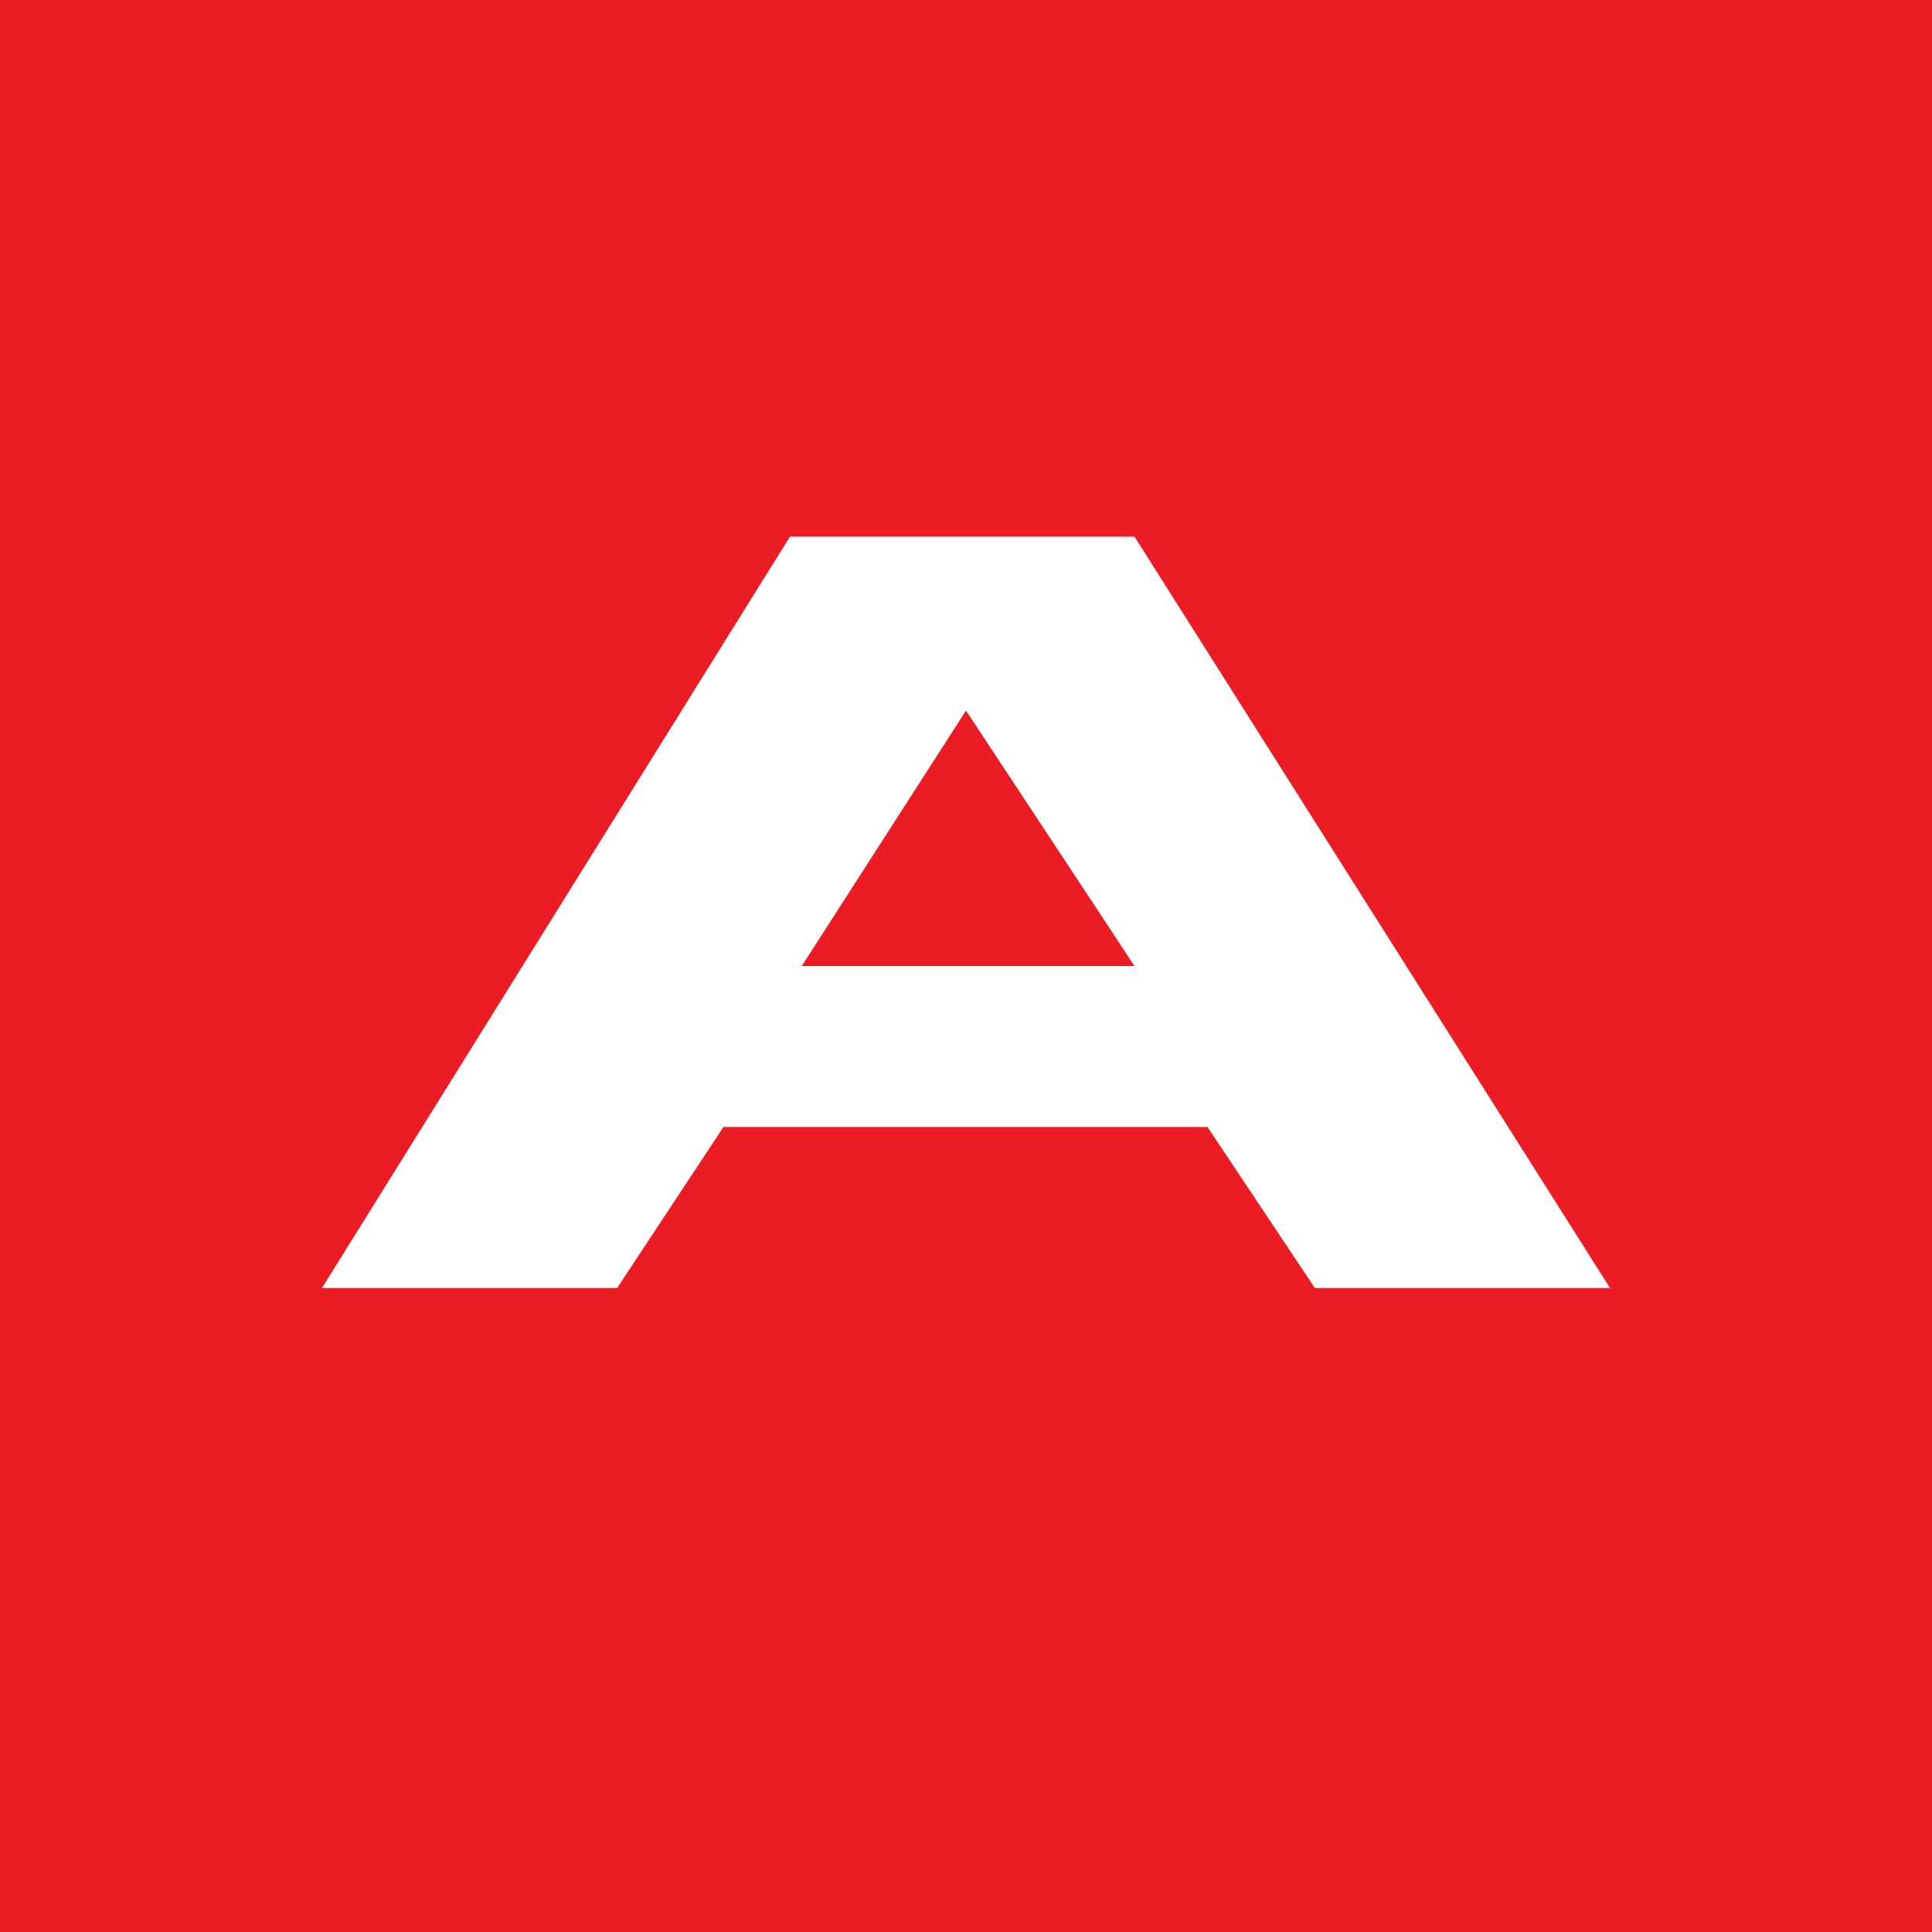 <!-- Foreks --><svg xmlns="http://www.w3.org/2000/svg" viewBox="0 0 18 18"><path fill="#EC1C24" d="M0 0h18v18H0z"/><path d="M7.47 9h3.1L9 6.62 7.47 9zm-.11-4h3.21L15 12h-2.75l-1-1.5H6.74L5.75 12H3l4.36-7z" fill="#fff"/></svg>
